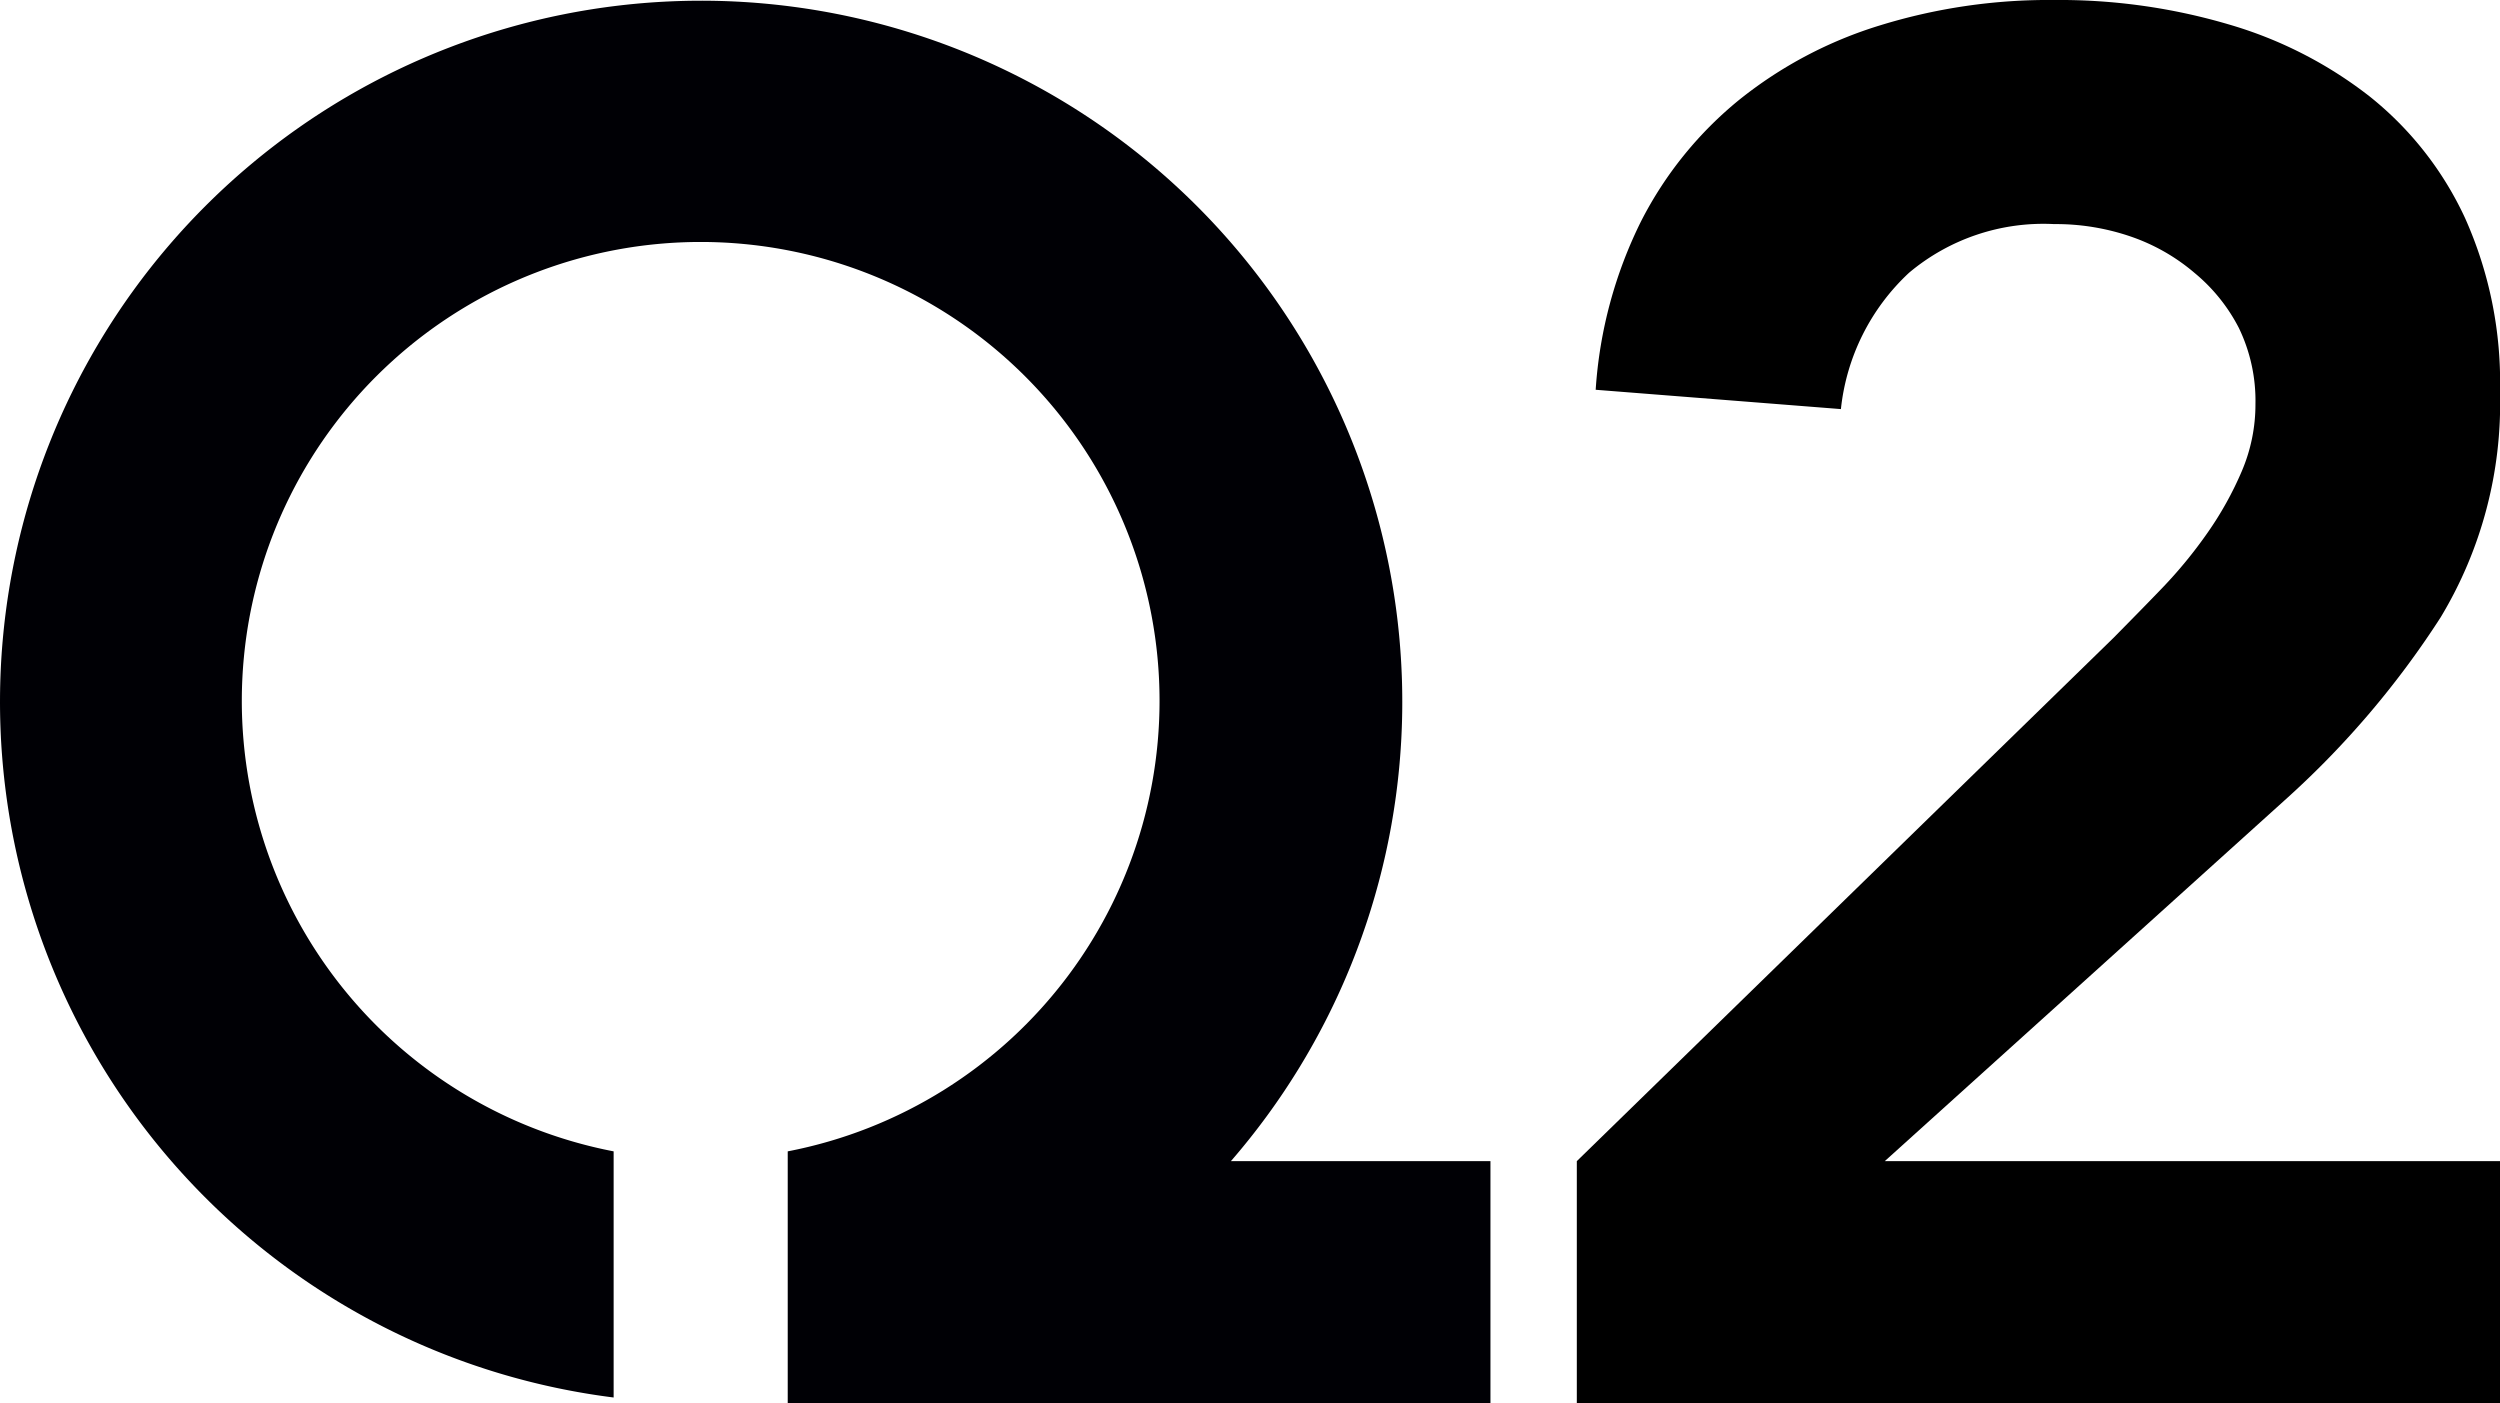 <svg viewBox="0 0 110 61.74" xmlns="http://www.w3.org/2000/svg"><defs><style>.cls-1{fill:#000005;}</style></defs><g id="Layer_2"><g id="Layer_1-2"><path d="M54.16,51.09A30.85,30.85,0,1,0,27,61.49V50.66a20.19,20.19,0,1,1,7.66,0V61.74H65.58V51.09Z" class="cls-1"></path><path d="M69.38,51.09,93,28.06c.68-.69,1.4-1.42,2.14-2.19a20.19,20.19,0,0,0,2-2.44,14.92,14.92,0,0,0,1.5-2.7,7.48,7.48,0,0,0,.6-2.95,7.37,7.37,0,0,0-.73-3.35A7.7,7.7,0,0,0,96.55,12a8.63,8.63,0,0,0-2.79-1.59,10.15,10.15,0,0,0-3.38-.55A9.19,9.19,0,0,0,84,12a9.56,9.56,0,0,0-3,6l-10.79-.85a19.49,19.49,0,0,1,2-7.42,16.63,16.63,0,0,1,4.33-5.35,18.58,18.58,0,0,1,6.17-3.26A25.17,25.17,0,0,1,90.38,0a26.33,26.33,0,0,1,7.67,1.07,18.42,18.42,0,0,1,6.21,3.17,14.78,14.78,0,0,1,4.2,5.35A17.67,17.67,0,0,1,110,17.26a18.23,18.23,0,0,1-2.61,9.9,39.47,39.47,0,0,1-6.73,7.93l-17.73,16H110V61.74H69.38Z"></path></g></g></svg>